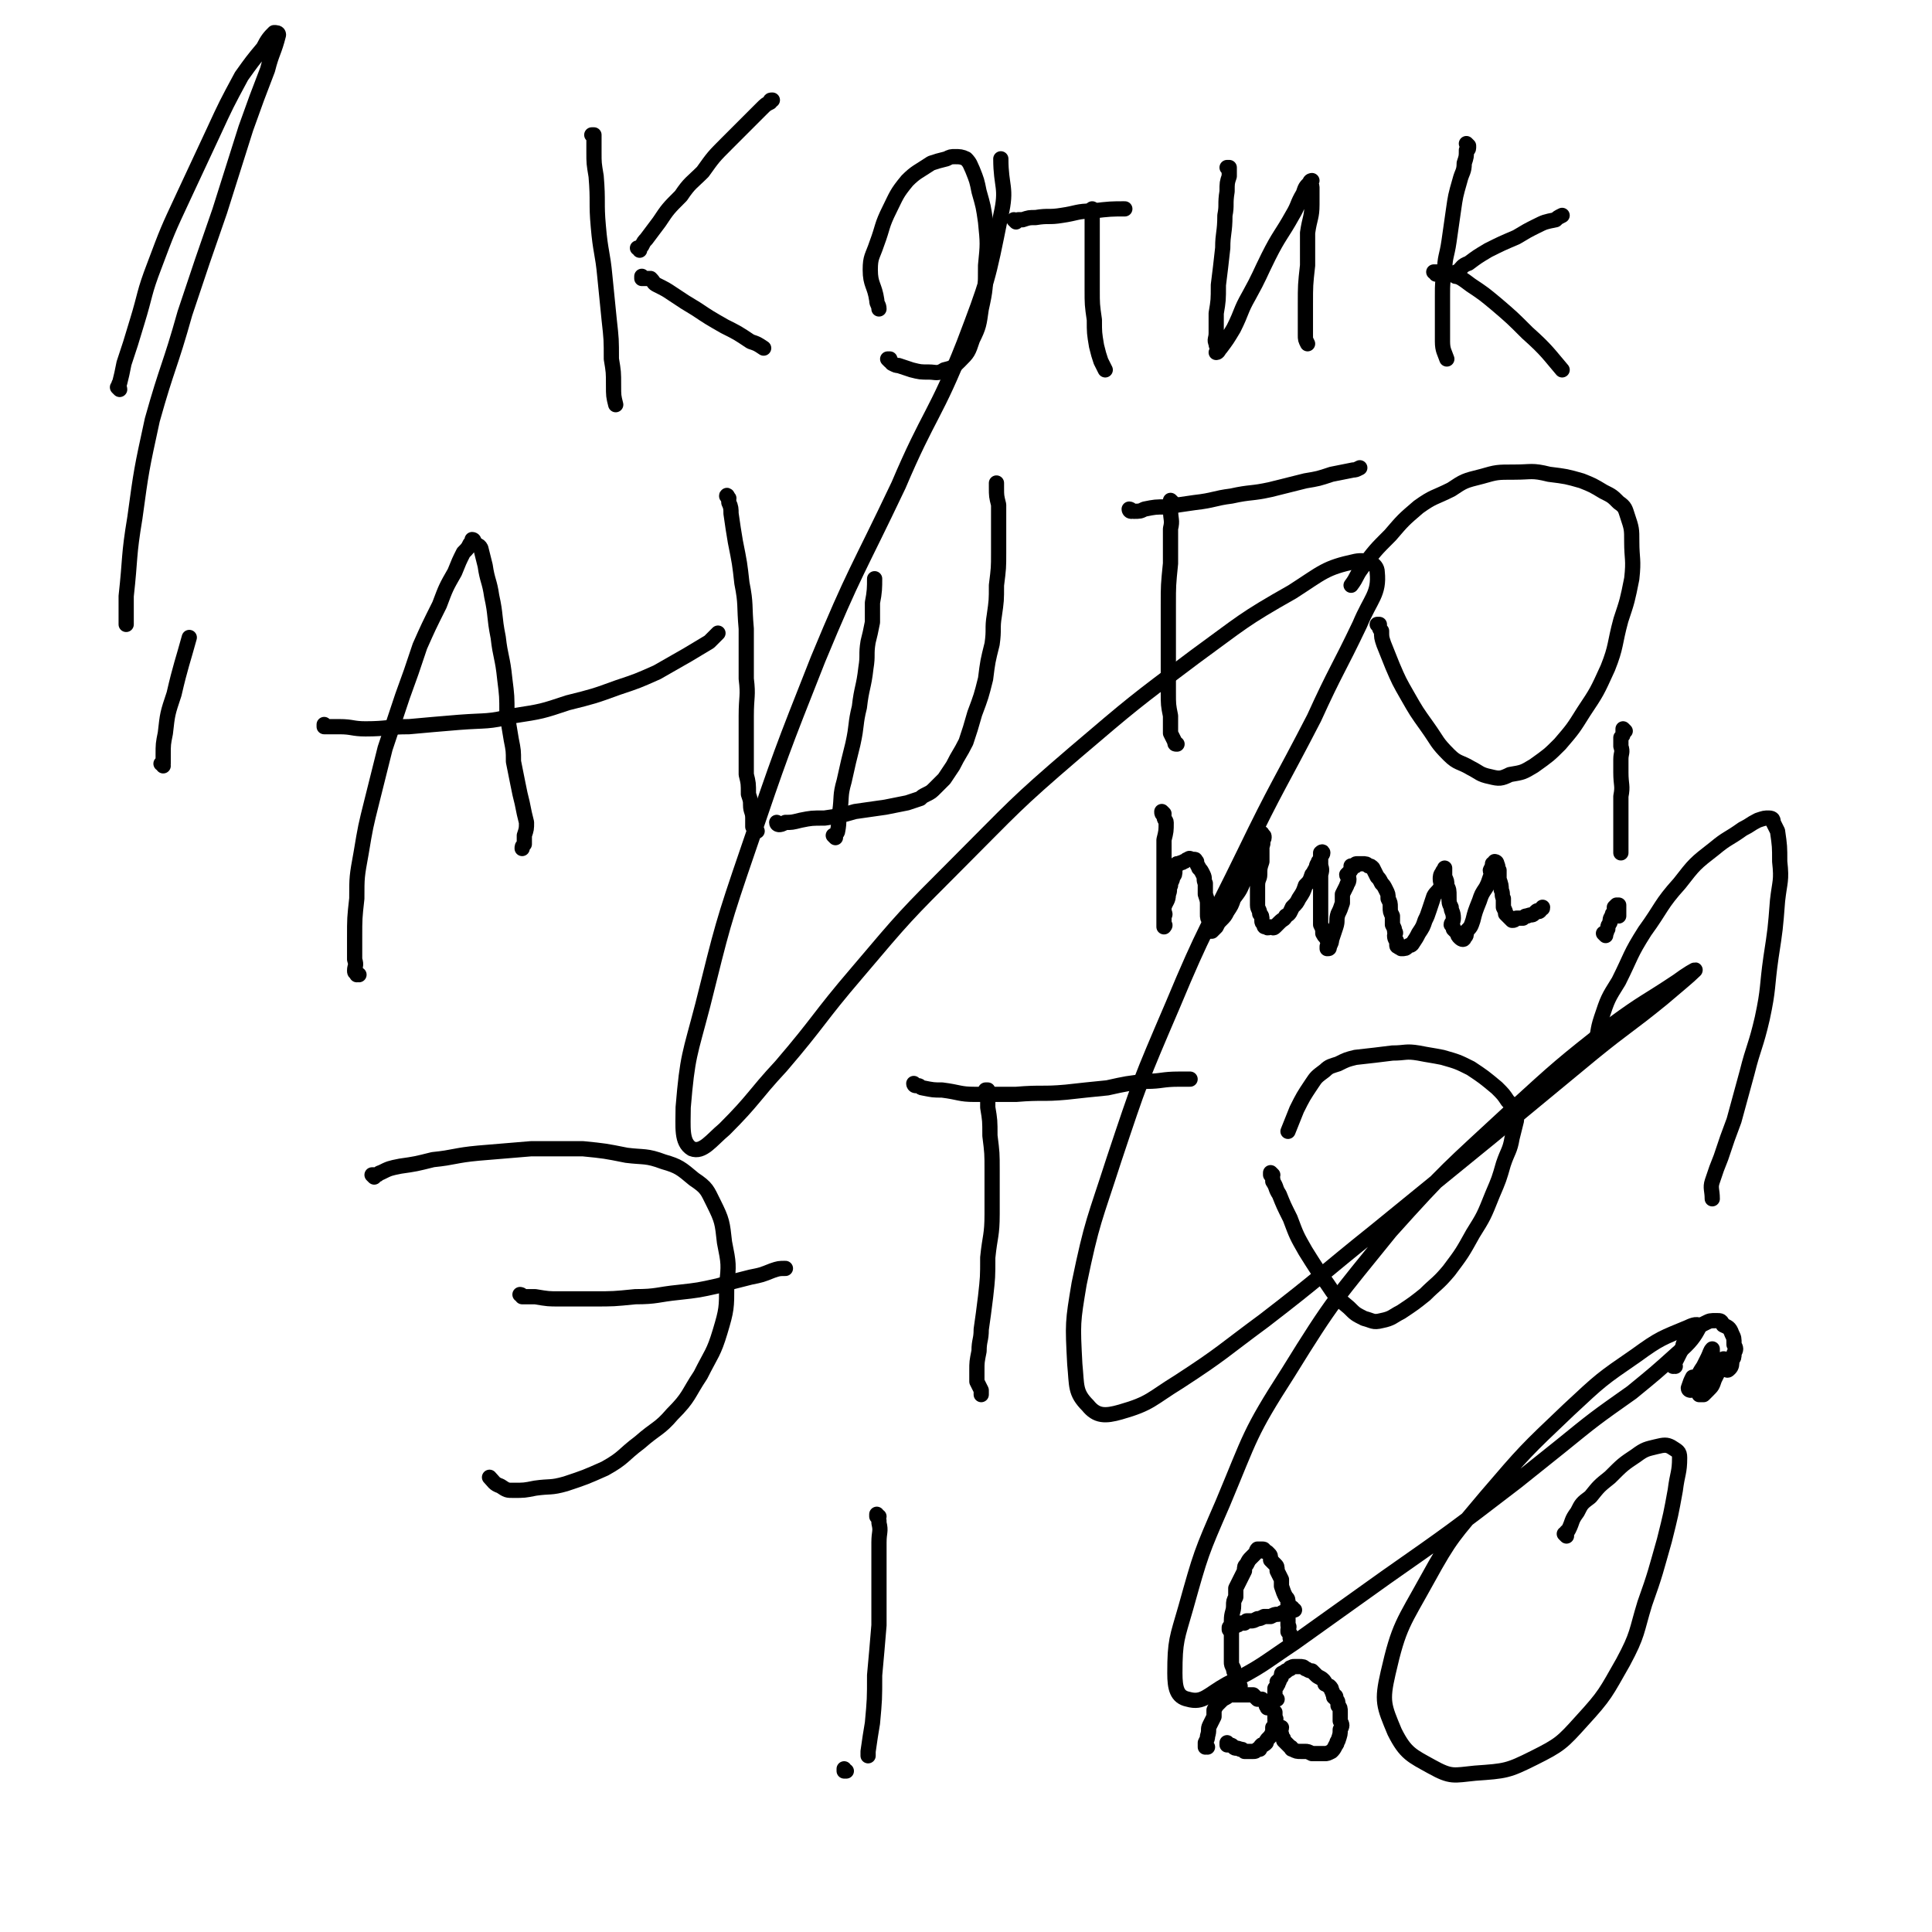 <svg viewBox='0 0 888 888' version='1.1' xmlns='http://www.w3.org/2000/svg' xmlns:xlink='http://www.w3.org/1999/xlink'><g fill='none' stroke='#000000' stroke-width='7' stroke-linecap='round' stroke-linejoin='round'><path d='M165,448c0,0 -1,0 -1,-1 0,0 0,1 0,1 0,0 0,0 0,0 1,0 0,0 0,-1 -1,0 -1,0 -1,-1 0,-2 1,-2 0,-5 0,-5 0,-5 0,-10 0,-9 0,-9 1,-18 0,-10 0,-10 2,-21 2,-12 2,-12 5,-24 3,-12 3,-12 6,-24 4,-12 4,-12 8,-24 4,-11 4,-11 8,-23 4,-9 4,-9 9,-19 3,-8 3,-8 7,-15 2,-5 2,-5 4,-9 2,-2 2,-2 3,-4 1,-1 1,-2 1,-2 1,0 1,1 1,2 1,1 2,0 3,2 1,4 1,4 2,8 1,7 2,7 3,14 2,9 1,9 3,19 1,9 2,9 3,19 1,8 1,8 1,16 1,6 1,6 2,12 1,5 1,5 1,10 1,5 1,5 2,10 1,5 1,5 2,9 1,5 1,5 2,9 0,3 0,3 -1,6 0,2 0,2 0,4 -1,1 -1,1 -1,2 '/><path d='M150,334c0,0 -1,0 -1,-1 0,0 0,1 0,1 0,0 0,0 0,0 1,0 1,0 2,0 2,0 2,0 5,0 6,0 6,1 12,1 10,0 10,-1 20,-1 11,-1 11,-1 23,-2 13,-1 13,0 25,-3 13,-2 13,-2 25,-6 12,-3 12,-3 23,-7 9,-3 9,-3 18,-7 7,-4 7,-4 14,-8 5,-3 5,-3 10,-6 2,-2 2,-2 4,-4 '/><path d='M335,229c0,0 -1,-1 -1,-1 0,0 0,0 0,0 0,0 0,0 0,0 1,1 0,-1 0,0 0,0 1,1 1,3 1,2 1,3 1,5 1,7 1,7 2,13 2,10 2,10 3,19 2,10 1,10 2,21 0,11 0,11 0,23 1,8 0,8 0,17 0,7 0,7 0,14 0,7 0,7 0,13 1,4 1,4 1,9 1,3 1,3 1,5 0,3 1,3 1,6 0,1 0,1 0,2 0,1 0,1 0,2 1,1 1,1 1,2 1,0 1,0 1,0 '/><path d='M358,379c0,0 -1,0 -1,-1 0,0 1,1 1,1 1,0 1,0 3,-1 3,0 3,0 7,-1 5,-1 5,-1 11,-1 7,-1 7,-1 14,-3 7,-1 7,-1 14,-2 5,-1 5,-1 10,-2 3,-1 3,-1 6,-2 1,-1 1,-1 3,-2 2,-1 2,-1 4,-3 2,-2 2,-2 4,-4 2,-3 2,-3 4,-6 3,-6 3,-5 6,-11 2,-6 2,-6 4,-13 3,-8 3,-8 5,-16 1,-8 1,-8 3,-16 1,-7 0,-7 1,-13 1,-7 1,-7 1,-14 1,-8 1,-8 1,-15 0,-7 0,-7 0,-13 0,-5 0,-5 0,-9 -1,-4 -1,-4 -1,-8 0,-1 0,-2 0,-2 0,0 0,0 0,1 0,0 0,0 0,0 '/><path d='M384,385c0,0 0,0 -1,-1 0,0 1,1 1,1 0,0 0,0 0,0 0,0 0,-1 0,-1 0,-1 1,-1 1,-2 1,-5 0,-5 1,-9 1,-7 0,-7 2,-14 2,-9 2,-9 4,-17 2,-9 1,-9 3,-17 1,-9 2,-9 3,-18 1,-6 0,-6 1,-12 1,-4 1,-4 2,-9 0,-4 0,-4 0,-9 1,-5 1,-7 1,-11 '/><path d='M539,231c0,0 -1,-1 -1,-1 0,0 0,0 0,0 0,0 0,0 0,0 0,1 0,1 0,1 0,2 0,2 0,3 0,5 1,5 0,9 0,8 0,8 0,16 -1,10 -1,10 -1,19 0,11 0,11 0,21 0,10 0,10 0,19 0,6 0,6 1,11 0,4 0,4 0,8 1,2 1,2 2,4 0,1 0,1 1,1 '/><path d='M520,235c0,0 -1,0 -1,-1 0,0 0,1 1,1 0,0 0,0 0,0 0,0 -1,0 -1,-1 1,0 1,1 2,1 3,0 3,0 5,-1 5,-1 5,-1 10,-1 6,-1 6,-1 13,-2 9,-1 9,-2 17,-3 9,-2 9,-1 18,-3 8,-2 8,-2 16,-4 6,-1 6,-1 12,-3 5,-1 5,-1 10,-2 1,0 1,0 3,-1 '/><path d='M634,288c0,0 -1,-1 -1,-1 0,0 1,0 1,0 0,2 0,2 1,3 0,3 0,3 1,6 2,5 2,5 4,10 3,7 3,7 7,14 4,7 4,7 9,14 5,7 4,7 10,13 4,4 5,3 10,6 4,2 4,3 9,4 4,1 5,1 9,-1 6,-1 6,-1 11,-4 7,-5 7,-5 12,-10 6,-7 6,-7 11,-15 6,-9 6,-9 11,-20 4,-10 3,-11 6,-22 3,-9 3,-9 5,-19 1,-9 0,-9 0,-17 0,-6 0,-6 -2,-12 -1,-3 -1,-4 -4,-6 -3,-3 -3,-3 -7,-5 -5,-3 -5,-3 -10,-5 -7,-2 -7,-2 -15,-3 -8,-2 -8,-1 -16,-1 -8,0 -8,0 -15,2 -8,2 -8,2 -14,6 -8,4 -8,3 -15,8 -7,6 -7,6 -13,13 -7,7 -7,7 -13,15 -3,4 -2,4 -5,8 '/><path d='M172,541c0,0 -1,-1 -1,-1 0,0 0,0 1,0 0,0 0,0 0,0 0,0 0,0 1,0 1,0 1,-1 2,-1 4,-2 4,-2 9,-3 7,-1 7,-1 15,-3 10,-1 10,-2 21,-3 12,-1 12,-1 24,-2 12,0 12,0 24,0 10,1 10,1 20,3 8,1 9,0 17,3 7,2 8,3 14,8 6,4 6,5 9,11 4,8 4,9 5,18 2,10 2,10 1,20 0,10 0,11 -3,21 -3,10 -4,10 -9,20 -6,9 -5,10 -13,18 -6,7 -7,6 -15,13 -8,6 -7,7 -16,12 -9,4 -9,4 -18,7 -7,2 -7,1 -14,2 -5,1 -5,1 -10,1 -3,0 -3,0 -6,-2 -3,-1 -3,-2 -5,-4 '/><path d='M240,596c0,0 0,-1 -1,-1 0,0 1,0 1,1 0,0 0,0 0,0 1,0 1,0 2,0 2,0 2,0 4,0 6,1 6,1 11,1 8,0 8,0 16,0 9,0 9,0 19,-1 10,0 10,-1 20,-2 9,-1 9,-1 18,-3 7,-2 7,-2 15,-4 5,-1 5,-1 10,-3 3,-1 3,-1 6,-1 '/><path d='M454,502c0,0 -1,-1 -1,-1 0,0 0,0 1,0 0,0 0,0 0,0 0,1 -1,0 -1,0 0,0 1,1 1,2 0,3 0,3 0,6 1,6 1,6 1,13 1,8 1,8 1,16 0,10 0,10 0,20 0,10 -1,10 -2,20 0,9 0,9 -1,18 -1,8 -1,8 -2,15 0,5 -1,5 -1,10 -1,5 -1,5 -1,9 0,3 0,3 0,5 1,2 1,2 2,4 0,1 0,1 0,2 '/><path d='M421,499c0,0 -1,0 -1,-1 0,0 0,1 1,1 0,0 0,0 0,0 0,0 -1,0 -1,-1 0,0 1,1 2,1 1,0 1,1 2,1 5,1 5,1 9,1 8,1 8,2 15,2 10,0 10,0 19,0 12,-1 12,0 23,-1 9,-1 9,-1 19,-2 9,-2 9,-2 18,-3 7,0 7,-1 15,-1 3,0 3,0 5,0 '/><path d='M585,540c0,0 -1,-1 -1,-1 0,0 0,0 0,1 1,1 1,1 1,3 2,3 1,3 3,6 2,5 2,5 5,11 3,8 3,8 7,15 5,8 5,8 10,15 4,6 4,6 10,11 3,3 3,3 7,5 4,1 4,2 8,1 5,-1 5,-2 9,-4 6,-4 6,-4 11,-8 5,-5 6,-5 11,-11 6,-8 6,-8 11,-17 5,-8 5,-8 9,-18 3,-7 3,-7 5,-14 2,-6 3,-6 4,-12 1,-4 1,-4 2,-8 0,-2 0,-2 -1,-4 -1,-3 -1,-3 -3,-5 -2,-3 -2,-3 -5,-6 -6,-5 -6,-5 -12,-9 -6,-3 -6,-3 -13,-5 -5,-1 -6,-1 -11,-2 -6,-1 -6,0 -12,0 -8,1 -8,1 -17,2 -4,1 -4,1 -8,3 -3,1 -4,1 -6,3 -4,3 -4,3 -6,6 -4,6 -4,6 -7,12 -2,5 -2,5 -4,10 '/><path d='M732,482c0,0 0,-1 -1,-1 0,0 1,1 1,1 0,-1 1,-1 1,-2 2,-6 1,-6 3,-12 3,-9 3,-9 8,-17 6,-12 5,-12 12,-23 8,-11 7,-12 16,-22 7,-9 7,-9 16,-16 6,-5 6,-4 13,-9 4,-2 3,-2 7,-4 3,-1 3,-1 5,-1 2,0 2,1 2,2 1,2 1,2 2,4 1,7 1,7 1,14 1,9 0,9 -1,18 -1,13 -1,13 -3,26 -2,14 -1,14 -4,28 -3,13 -4,13 -7,25 -3,11 -3,11 -6,22 -3,8 -3,8 -6,17 -2,5 -2,5 -4,11 -1,3 0,4 0,8 '/><path d='M770,628c0,0 -1,0 -1,-1 0,0 0,1 0,1 1,0 0,0 0,-1 1,-1 1,-1 2,-3 1,-2 1,-2 2,-4 1,-2 0,-2 2,-4 2,-3 2,-3 5,-6 2,-1 2,-1 4,-2 2,-1 2,-1 5,-1 2,0 2,0 3,2 2,1 3,1 4,4 1,2 1,2 1,5 1,2 1,2 0,4 0,2 0,2 -1,3 0,2 0,3 -1,4 -1,1 -1,1 -2,0 -1,0 -1,0 -1,-1 -1,0 0,0 0,-1 0,-1 0,-2 0,-2 0,-1 1,0 1,0 0,1 -1,1 -1,1 -1,2 -1,2 -2,4 -1,2 -1,2 -2,4 -1,3 -1,3 -3,5 -1,1 -1,1 -2,2 -1,0 -1,0 -2,0 0,-1 0,-2 0,-3 1,-2 1,-3 1,-5 1,-2 1,-2 2,-5 1,-2 1,-2 2,-4 1,-1 1,-2 1,-3 0,0 0,-1 0,-1 -1,1 -1,2 -2,4 -1,2 -1,2 -2,4 -2,3 -2,3 -3,6 -1,1 -2,1 -2,3 -1,1 -1,2 -1,2 0,0 -1,0 -1,-1 1,-3 1,-3 2,-5 '/><path d='M555,803c0,0 -1,-1 -1,-1 0,0 0,0 0,1 0,0 0,0 0,0 1,0 0,0 0,-1 0,-1 0,-1 0,-1 1,-2 1,-2 1,-3 1,-3 0,-3 1,-5 1,-2 1,-2 2,-4 0,-2 0,-2 0,-3 1,-2 1,-2 2,-3 1,-1 1,-1 2,-2 2,-1 2,-1 3,-2 2,0 2,0 3,0 2,0 2,0 3,0 2,0 2,0 3,0 1,0 1,0 2,0 1,1 1,1 2,2 1,0 1,0 2,0 1,1 1,1 2,2 0,0 0,0 0,1 1,1 0,1 1,1 0,0 0,0 1,0 0,0 0,0 0,0 1,1 1,1 1,1 1,1 1,1 1,1 0,1 0,1 0,3 1,0 0,0 0,1 0,1 1,1 0,2 0,0 0,0 -1,1 0,1 0,1 0,2 -1,2 -1,2 -2,3 -1,1 -1,1 -1,2 -1,1 -1,1 -2,1 -1,1 -1,1 -1,2 -1,0 -1,0 -1,0 -1,1 -1,1 -2,1 0,0 0,0 -1,0 -1,0 -1,0 -3,0 -1,-1 -1,-1 -2,-1 -2,-1 -2,0 -3,-1 -1,-1 -1,-1 -3,-1 0,-1 0,-1 0,-1 '/><path d='M587,781c0,0 -1,0 -1,-1 0,0 0,1 0,1 1,0 0,0 0,-1 0,-1 0,-1 0,-2 0,-1 0,-1 0,-2 1,-1 1,-1 1,-2 1,0 0,0 0,-1 1,0 1,0 1,-1 1,-1 1,-1 1,-2 0,-1 0,-1 1,-1 0,-1 1,0 1,-1 1,0 1,-1 2,-1 0,-1 0,0 0,0 1,-1 1,-1 2,-1 1,0 1,0 2,0 2,0 2,0 3,1 1,0 1,1 3,1 1,1 1,1 2,2 1,1 2,1 3,2 1,1 1,1 1,2 1,0 1,1 2,1 1,1 1,1 1,2 1,1 0,1 1,2 0,1 1,0 1,1 0,0 -1,0 -1,0 1,1 1,0 1,1 1,1 1,1 1,3 1,1 1,1 1,3 0,2 0,2 0,4 1,2 1,2 0,4 0,2 0,2 -1,5 -1,1 0,1 -1,2 -1,2 -1,2 -2,3 -2,1 -2,1 -3,1 -2,0 -2,0 -3,0 -2,0 -2,0 -3,0 -2,-1 -2,-1 -3,-1 -1,0 -1,0 -2,0 -2,0 -2,0 -4,-1 -1,0 0,-1 -1,-1 -1,-1 -1,-1 -2,-2 -1,-1 -1,-1 -1,-1 0,-1 0,-1 -1,-2 0,-1 0,-1 0,-1 -1,-2 0,-2 0,-3 '/><path d='M570,775c0,0 -1,0 -1,-1 0,0 0,1 0,1 0,0 0,0 0,0 1,0 0,0 0,-1 0,0 0,1 0,1 0,0 0,-1 -1,-2 0,0 1,0 0,-1 0,-1 0,-1 0,-2 -1,-2 -1,-2 -1,-3 -1,-2 -1,-2 -1,-3 0,-3 0,-3 0,-6 0,-4 0,-4 0,-7 0,-3 0,-3 0,-6 0,-4 1,-4 1,-7 0,-2 0,-2 1,-4 0,-2 0,-2 0,-4 1,-2 1,-2 2,-4 1,-2 1,-2 2,-4 0,-2 0,-2 1,-3 1,-2 1,-2 2,-3 1,-1 1,-1 2,-2 1,-1 0,-1 1,-2 1,0 1,0 2,0 1,0 1,0 1,1 1,0 1,0 2,1 1,1 1,1 1,3 1,1 1,1 2,2 1,1 1,1 1,3 1,2 1,2 2,4 0,2 0,2 0,3 1,3 1,3 2,5 1,1 1,1 1,3 0,2 0,2 0,4 0,1 0,1 0,3 0,1 0,1 0,2 0,1 0,1 0,1 1,1 0,1 0,2 0,0 0,0 0,1 0,0 0,0 0,0 1,1 1,1 1,1 0,1 0,1 0,1 0,1 0,1 0,1 1,1 1,1 1,1 0,1 0,1 0,1 0,-1 0,-1 0,-1 '/><path d='M566,749c0,0 -1,-1 -1,-1 0,0 0,0 0,1 0,0 0,0 0,0 1,0 0,-1 0,-1 0,0 0,0 0,1 0,0 0,0 0,0 1,-1 1,-1 2,-1 0,0 0,0 1,-1 1,0 1,0 2,-1 1,0 1,0 2,0 1,-1 1,-1 1,-1 1,0 1,0 2,0 1,0 1,0 3,-1 1,0 1,0 3,-1 2,0 2,0 3,0 2,-1 2,-1 3,-1 2,0 2,-1 3,-1 1,0 1,0 2,-1 1,0 1,0 2,-1 0,0 0,1 0,1 1,0 1,0 1,0 0,0 0,0 0,0 '/><path d='M535,374c0,0 -1,-1 -1,-1 0,0 0,0 1,1 0,0 0,0 0,0 0,0 -1,-1 -1,-1 0,0 0,0 1,1 0,0 0,0 0,0 0,0 -1,-1 -1,-1 0,1 0,1 1,2 0,2 1,2 1,3 0,4 0,4 -1,8 0,4 0,4 0,7 0,4 0,4 0,7 0,4 0,4 0,7 0,3 0,3 0,7 0,2 0,2 0,4 0,2 1,2 0,3 0,2 0,1 0,2 0,1 0,1 0,2 1,0 0,1 0,1 0,-1 0,-1 0,-2 0,-2 0,-2 0,-4 0,-2 0,-2 0,-3 1,-3 2,-3 2,-6 1,-2 0,-2 1,-4 0,-2 1,-2 1,-4 1,-1 1,-1 1,-3 0,-1 0,-1 0,-2 0,0 1,0 1,-1 1,0 1,0 1,0 1,-1 1,0 2,-1 1,0 1,-1 2,-1 1,-1 1,0 2,0 0,0 0,0 0,0 1,0 1,0 1,0 1,0 0,1 1,1 0,2 1,2 1,3 1,1 1,1 2,3 1,2 0,2 1,4 0,3 0,3 0,5 1,3 1,3 1,5 0,2 0,2 0,4 0,2 0,2 1,3 0,2 0,1 1,3 0,1 0,1 -1,1 0,1 0,1 0,1 1,0 1,0 1,0 1,-1 1,-1 2,-2 1,-2 1,-2 2,-3 2,-2 2,-2 3,-4 2,-3 2,-3 3,-6 3,-4 3,-4 5,-9 2,-4 2,-4 4,-8 1,-3 1,-3 3,-7 0,-1 0,-1 1,-2 0,-1 1,-1 1,-2 0,-1 0,-1 -1,-1 0,0 0,-1 0,-1 0,1 0,1 0,2 0,2 1,2 0,4 0,3 0,3 0,7 -1,3 -1,3 -1,6 0,2 -1,2 -1,5 0,2 0,2 0,5 0,2 0,2 0,4 0,2 1,2 1,4 1,1 1,1 1,3 0,1 0,1 1,2 0,1 0,1 1,1 1,1 1,0 2,0 1,0 1,1 2,0 1,-1 1,-1 2,-2 2,-2 2,-1 3,-3 2,-1 2,-2 3,-4 2,-2 2,-2 3,-4 2,-3 2,-3 3,-6 2,-2 2,-2 3,-5 1,-1 1,-2 2,-3 0,-2 1,-2 1,-3 1,-1 1,-1 1,-2 0,-1 1,-1 1,-2 0,0 0,-1 -1,0 0,0 0,1 0,1 0,2 0,2 0,4 0,2 1,2 0,5 0,2 0,2 0,4 0,3 0,3 0,5 0,3 0,3 0,6 0,2 0,2 0,4 0,2 0,2 0,4 1,2 1,2 1,4 1,2 1,1 2,3 0,1 1,1 1,2 0,1 0,1 -1,1 0,1 0,1 0,1 1,0 1,0 1,-1 1,-2 1,-2 1,-3 1,-3 1,-3 2,-6 1,-3 0,-3 1,-6 1,-2 1,-2 2,-5 0,-2 0,-2 0,-4 1,-2 1,-2 2,-4 0,-1 1,-1 1,-3 0,-1 -1,-1 -1,-2 1,-1 1,-1 1,-1 1,-1 1,-1 1,-2 0,0 0,-1 0,-1 0,0 0,0 1,0 0,0 0,0 1,0 0,-1 0,-1 1,-1 1,0 1,0 2,0 2,0 2,0 3,1 1,0 1,0 2,1 1,2 1,2 2,4 1,1 1,1 2,3 1,1 1,1 2,3 1,2 1,2 1,4 1,2 1,2 1,4 0,2 0,2 1,4 0,2 0,2 0,4 1,2 1,2 1,3 1,1 0,1 0,2 0,2 1,2 1,3 0,0 0,0 0,1 0,1 0,1 1,1 0,1 0,0 0,0 1,0 1,1 1,1 2,0 2,0 3,-1 1,-1 1,0 2,-1 2,-3 2,-3 3,-5 2,-3 2,-3 3,-6 1,-2 1,-2 2,-5 1,-3 1,-3 2,-6 1,-2 2,-2 3,-4 1,-2 0,-2 0,-4 0,-1 0,-2 1,-3 0,-1 1,-1 1,-1 0,-1 0,-1 0,-1 0,0 0,0 0,1 0,1 0,1 0,3 1,2 1,2 1,4 1,2 1,2 1,5 0,3 0,3 1,5 0,2 1,2 1,5 0,2 -1,2 -1,3 1,1 1,1 1,2 1,1 1,1 2,2 0,1 0,1 1,2 0,0 0,0 0,0 1,1 2,1 2,0 1,-1 1,-1 1,-3 2,-2 2,-2 3,-5 1,-4 1,-4 3,-9 1,-3 1,-3 3,-6 1,-2 1,-2 2,-5 1,-2 0,-2 0,-3 1,-2 1,-2 1,-3 1,0 1,-1 1,-1 0,0 1,0 1,1 1,2 0,2 1,3 0,2 0,2 0,4 1,3 1,3 1,5 1,2 0,2 1,4 0,2 0,2 0,4 1,2 1,2 1,3 1,1 1,1 1,1 1,1 1,1 2,2 1,0 1,0 2,-1 2,0 2,0 3,0 1,-1 1,-1 2,-1 2,-1 2,0 3,-1 0,0 0,0 1,-1 0,0 0,0 0,0 1,-1 1,0 1,0 1,0 1,-1 1,-1 1,-1 1,0 1,-1 '/><path d='M747,336c0,0 -1,-1 -1,-1 0,0 0,0 0,0 0,0 0,0 0,0 1,1 0,0 0,0 0,0 0,0 0,0 0,0 0,0 0,0 0,1 0,1 0,2 0,1 0,1 -1,2 0,2 0,2 0,4 1,3 0,3 0,6 0,3 0,3 0,6 0,6 1,6 0,11 0,6 0,6 0,12 0,6 0,6 0,11 0,2 0,2 0,3 '/><path d='M738,430c0,0 0,0 -1,-1 0,0 1,1 1,1 0,0 0,0 0,0 0,0 0,0 -1,-1 0,0 1,1 1,1 0,0 0,0 0,0 0,0 0,0 -1,-1 0,0 1,1 1,1 0,0 0,-1 0,-1 1,-1 0,-1 1,-2 0,-2 0,-1 1,-3 0,-1 0,-2 1,-3 0,-1 0,-1 1,-2 0,-1 0,-1 0,-2 1,-1 1,-1 1,-1 0,0 1,0 1,0 0,1 0,1 0,2 0,2 0,2 0,3 '/><path d='M404,697c0,0 -1,0 -1,-1 0,0 0,1 0,1 0,0 0,0 0,0 1,0 0,0 0,-1 0,0 0,1 0,1 0,0 0,0 0,0 1,1 1,1 1,3 1,4 0,4 0,9 0,8 0,8 0,16 0,11 0,11 0,22 -1,12 -1,12 -2,23 0,11 0,11 -1,22 -1,6 -1,6 -2,13 0,1 0,1 0,2 '/><path d='M389,814c0,0 -1,0 -1,-1 0,0 0,1 0,1 0,0 0,0 0,0 1,0 1,0 1,0 '/><path d='M55,179c0,0 -1,-1 -1,-1 0,0 1,1 1,1 0,-1 -1,-2 0,-3 1,-4 1,-4 2,-9 3,-9 3,-9 6,-19 4,-13 3,-13 8,-26 6,-16 6,-16 13,-31 7,-15 7,-15 14,-30 6,-13 6,-13 13,-26 5,-7 5,-7 10,-13 2,-4 3,-5 5,-7 1,0 2,0 2,1 -2,8 -3,8 -5,16 -5,13 -5,13 -10,27 -6,19 -6,19 -12,38 -8,23 -8,23 -16,47 -7,25 -8,24 -15,49 -5,23 -5,23 -8,45 -3,18 -2,18 -4,36 0,6 0,6 0,13 '/><path d='M75,352c0,0 0,-1 -1,-1 0,0 1,0 1,0 0,0 0,0 0,0 0,0 0,0 0,-1 0,-1 0,-1 0,-3 0,-5 0,-5 1,-10 1,-9 1,-9 4,-18 3,-13 4,-15 7,-26 '/><path d='M273,63c0,0 0,-1 -1,-1 0,0 1,0 1,0 0,1 0,1 0,2 0,3 0,3 0,6 0,5 0,5 1,11 1,12 0,12 1,23 1,12 2,12 3,23 1,10 1,10 2,20 1,9 1,9 1,18 1,6 1,6 1,12 0,5 0,5 1,9 '/><path d='M294,115c0,0 0,-1 -1,-1 0,0 1,0 1,0 0,0 0,0 0,0 1,-1 1,-1 1,-1 1,-2 1,-2 2,-3 3,-4 3,-4 6,-8 4,-6 4,-6 10,-12 4,-6 5,-6 10,-11 5,-7 5,-7 11,-13 5,-5 5,-5 10,-10 3,-3 3,-3 6,-6 2,-2 2,-2 4,-3 0,-1 0,-1 1,-1 '/><path d='M296,128c0,0 -1,-1 -1,-1 0,0 0,0 0,1 0,0 0,0 0,0 1,0 1,0 1,0 2,0 2,0 3,0 2,2 1,2 3,3 4,2 4,2 7,4 6,4 6,4 11,7 6,4 6,4 13,8 6,3 6,3 12,7 3,1 3,1 6,3 '/><path d='M409,166c0,0 -1,-1 -1,-1 0,0 0,0 1,0 0,0 0,0 0,0 0,1 -1,0 -1,0 1,0 1,1 2,2 2,1 2,1 3,1 3,1 3,1 6,2 4,1 4,1 8,1 3,0 4,1 7,-1 4,-1 4,-1 7,-4 4,-4 4,-4 6,-10 3,-6 3,-7 4,-14 2,-9 2,-10 2,-20 1,-10 1,-10 0,-20 -1,-7 -1,-7 -3,-14 -1,-5 -1,-5 -3,-10 -1,-2 -1,-3 -3,-5 -2,-1 -3,-1 -5,-1 -2,0 -2,0 -4,1 -4,1 -4,1 -7,2 -6,4 -7,4 -11,8 -5,6 -5,7 -8,13 -4,8 -3,8 -6,16 -2,6 -3,6 -3,12 0,7 2,7 3,14 0,2 1,2 1,4 '/><path d='M503,97c0,0 -1,-1 -1,-1 0,0 0,0 0,0 1,1 1,1 0,2 0,4 0,3 0,7 0,6 0,6 0,12 0,8 0,8 0,16 0,7 0,7 1,14 0,6 0,6 1,12 1,4 1,4 2,7 1,2 1,2 2,4 '/><path d='M467,102c0,0 -1,-1 -1,-1 0,0 0,0 0,0 0,0 0,0 0,0 1,1 0,0 0,0 0,0 1,1 2,0 1,0 1,0 2,0 3,-1 3,-1 6,-1 6,-1 6,0 12,-1 7,-1 7,-2 14,-2 8,-1 9,-1 15,-1 '/><path d='M565,78c0,0 -1,-1 -1,-1 0,0 1,0 1,0 0,1 0,1 0,1 0,2 0,2 0,3 -1,3 -1,3 -1,7 -1,6 0,6 -1,11 0,8 -1,8 -1,15 -1,9 -1,9 -2,17 0,7 0,7 -1,13 0,5 0,5 0,9 0,3 -1,3 0,5 0,1 0,1 1,2 0,1 -1,2 -1,2 1,0 1,-1 2,-2 3,-4 3,-4 6,-9 4,-8 3,-8 7,-15 5,-9 5,-10 9,-18 5,-10 6,-10 11,-19 3,-5 2,-5 5,-10 1,-3 1,-3 3,-5 0,-1 1,-1 1,-1 0,0 -1,1 -1,1 0,1 1,1 1,2 0,4 0,4 0,8 0,6 -1,6 -2,13 0,7 0,7 0,15 -1,9 -1,9 -1,18 0,7 0,7 0,14 0,2 0,2 1,4 '/><path d='M675,67c0,0 0,0 -1,-1 0,0 1,1 1,1 0,0 0,0 0,1 0,1 -1,1 -1,1 0,3 0,3 -1,6 0,4 -1,4 -2,8 -2,7 -2,7 -3,14 -1,7 -1,7 -2,14 -1,7 -2,7 -2,14 -1,5 -1,5 -1,11 0,5 0,5 0,10 0,5 0,5 0,11 0,4 1,5 2,8 '/><path d='M669,127c0,0 -1,-1 -1,-1 0,0 0,0 0,0 0,0 0,0 0,0 1,1 0,0 0,0 0,0 0,0 0,0 0,0 0,0 0,0 1,-1 1,-1 2,-1 2,-2 2,-3 5,-4 4,-3 4,-3 9,-6 6,-3 6,-3 13,-6 5,-3 5,-3 9,-5 4,-2 4,-2 9,-3 1,-1 1,-1 3,-2 '/><path d='M660,126c0,0 0,-1 -1,-1 0,0 1,0 1,0 0,0 0,0 0,0 0,0 0,0 1,0 1,0 1,0 2,0 3,1 3,0 5,1 4,2 4,2 8,5 6,4 6,4 12,9 7,6 7,6 14,13 9,8 10,10 16,17 '/><path d='M720,706c0,0 -1,-1 -1,-1 0,0 0,0 0,0 1,0 1,0 1,-1 1,0 0,0 1,-1 2,-4 1,-4 4,-8 2,-4 2,-4 6,-7 4,-5 4,-5 9,-9 6,-6 6,-6 12,-10 4,-3 5,-3 9,-4 4,-1 5,-1 7,0 3,2 4,2 4,5 0,7 -1,7 -2,15 -2,11 -2,11 -5,23 -4,14 -4,15 -9,29 -4,13 -3,14 -10,27 -8,14 -8,15 -19,27 -9,10 -10,11 -22,17 -12,6 -13,6 -27,7 -10,1 -11,2 -20,-3 -9,-5 -12,-6 -17,-16 -5,-12 -6,-14 -3,-27 5,-22 7,-23 18,-43 11,-20 12,-20 27,-38 18,-21 18,-21 38,-40 15,-14 15,-14 31,-25 11,-8 12,-8 24,-13 2,-1 5,-2 5,0 -2,4 -4,7 -10,12 -10,9 -10,9 -21,18 -17,12 -17,12 -33,25 -10,8 -10,8 -20,16 -30,23 -30,23 -60,44 -21,15 -21,15 -42,30 -15,10 -15,11 -31,19 -9,5 -11,9 -18,7 -5,-1 -6,-5 -6,-12 0,-15 1,-16 5,-30 7,-25 7,-25 17,-48 13,-31 12,-32 30,-60 21,-34 22,-34 47,-65 26,-29 27,-29 55,-55 23,-21 23,-21 47,-40 15,-11 15,-10 30,-20 4,-3 9,-6 8,-5 -3,3 -8,7 -15,13 -16,13 -16,12 -32,25 -23,19 -23,19 -46,38 -27,22 -27,22 -54,44 -25,20 -25,21 -51,41 -19,14 -19,15 -39,28 -13,8 -13,10 -27,14 -7,2 -11,2 -15,-3 -6,-6 -5,-9 -6,-19 -1,-19 -1,-19 2,-37 6,-29 7,-29 16,-57 12,-36 12,-36 27,-71 15,-36 16,-35 33,-70 15,-31 16,-31 32,-62 10,-22 11,-22 21,-43 5,-12 9,-14 8,-24 0,-4 -5,-6 -10,-5 -14,3 -15,5 -29,14 -23,13 -23,14 -45,30 -28,21 -28,21 -55,44 -28,24 -28,25 -54,51 -24,24 -24,24 -46,50 -18,21 -17,22 -35,43 -13,14 -12,15 -26,29 -6,5 -10,11 -15,9 -5,-3 -4,-10 -4,-19 2,-24 3,-24 9,-47 9,-36 9,-37 21,-72 15,-44 15,-44 32,-87 17,-41 18,-40 37,-80 14,-33 17,-32 30,-65 11,-29 11,-29 17,-59 3,-13 0,-13 0,-26 '/></g>
</svg>